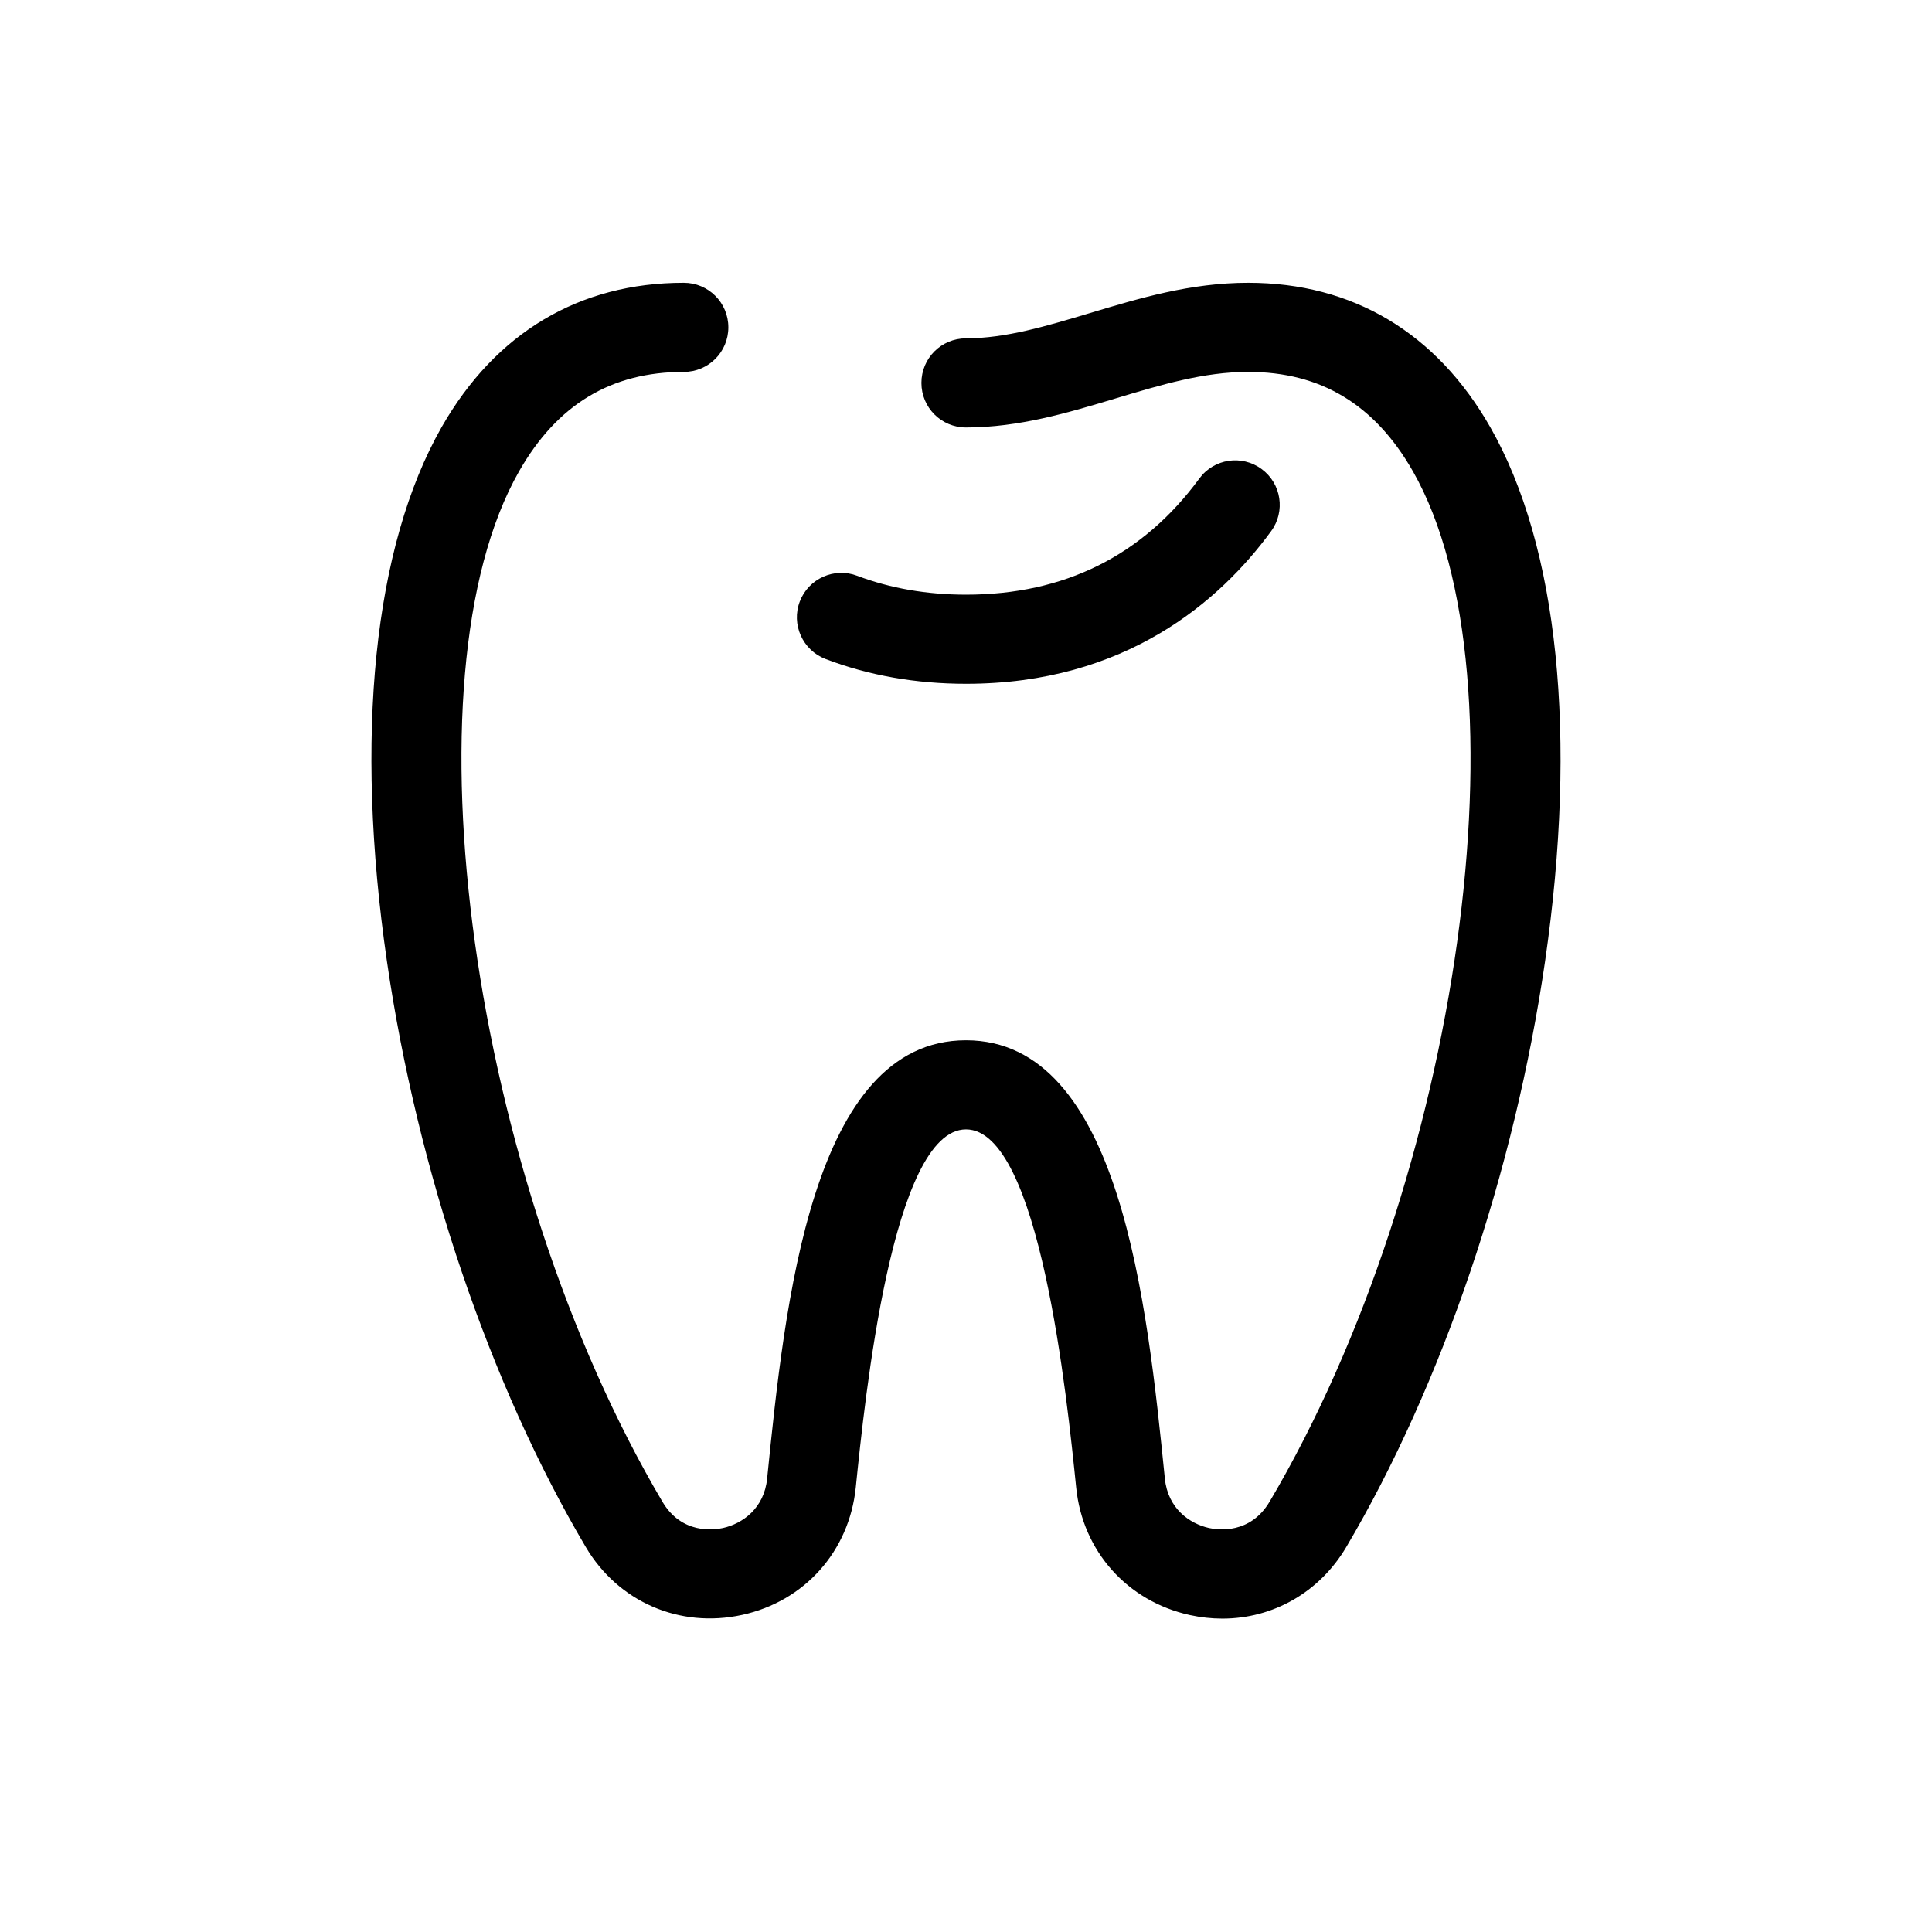 <?xml version="1.0" encoding="UTF-8"?>
<!-- Uploaded to: ICON Repo, www.svgrepo.com, Generator: ICON Repo Mixer Tools -->
<svg fill="#000000" width="800px" height="800px" version="1.1" viewBox="144 144 512 512" xmlns="http://www.w3.org/2000/svg">
 <g>
  <path d="m467.93 572.95c-2.832 0-5.707-0.316-8.621-0.945-16.57-3.66-28.418-16.926-30.109-33.77-2.398-23.496-9.645-94.938-29.203-94.938-19.562 0-26.805 71.438-29.207 94.898-1.73 16.887-13.539 30.148-30.109 33.77-16.57 3.621-32.828-3.426-41.445-17.988-25.387-42.941-44.594-99.504-52.703-155.28-8.66-59.629-3.504-109.89 14.523-141.54 14.285-24.988 36.445-38.215 64.156-38.215 6.535 0 11.809 5.273 11.809 11.809s-5.273 11.809-11.809 11.809c-19.246 0-33.535 8.621-43.648 26.332-31.172 54.633-12.715 187.32 37.984 273.08 5.078 8.621 13.578 7.519 16.059 6.965 5.117-1.141 10.902-5.156 11.691-13.105 4.68-46.25 11.762-116.15 52.699-116.15 40.934 0 48.02 69.902 52.703 116.15 0.789 7.949 6.574 11.965 11.691 13.105 2.481 0.551 10.941 1.652 16.059-6.965 50.695-85.727 69.156-218.45 37.984-273.08-10.121-17.711-24.406-26.332-43.656-26.332-11.809 0-23.145 3.426-35.188 7.047-12.555 3.777-25.543 7.676-39.598 7.676-6.535 0-11.809-5.273-11.809-11.809s5.273-11.809 11.809-11.809c10.586 0 21.371-3.266 32.828-6.691 13.109-3.938 26.688-8.031 41.957-8.031 27.711 0 49.871 13.227 64.156 38.258 18.027 31.605 23.184 81.867 14.523 141.54-8.109 55.734-27.316 112.33-52.703 155.28-7.121 12.004-19.441 18.93-32.824 18.93z"/>
  <path d="m400 325.21c-13.266 0-25.781-2.203-37.234-6.574-6.062-2.32-9.133-9.172-6.812-15.23 2.32-6.102 9.172-9.133 15.23-6.809 8.742 3.305 18.426 4.996 28.816 4.996 26.055 0 46.84-10.352 61.836-30.781 3.856-5.273 11.258-6.375 16.492-2.519 5.273 3.856 6.375 11.258 2.519 16.492-13.504 18.461-38.535 40.426-80.848 40.426z"/>
 </g>
</svg>